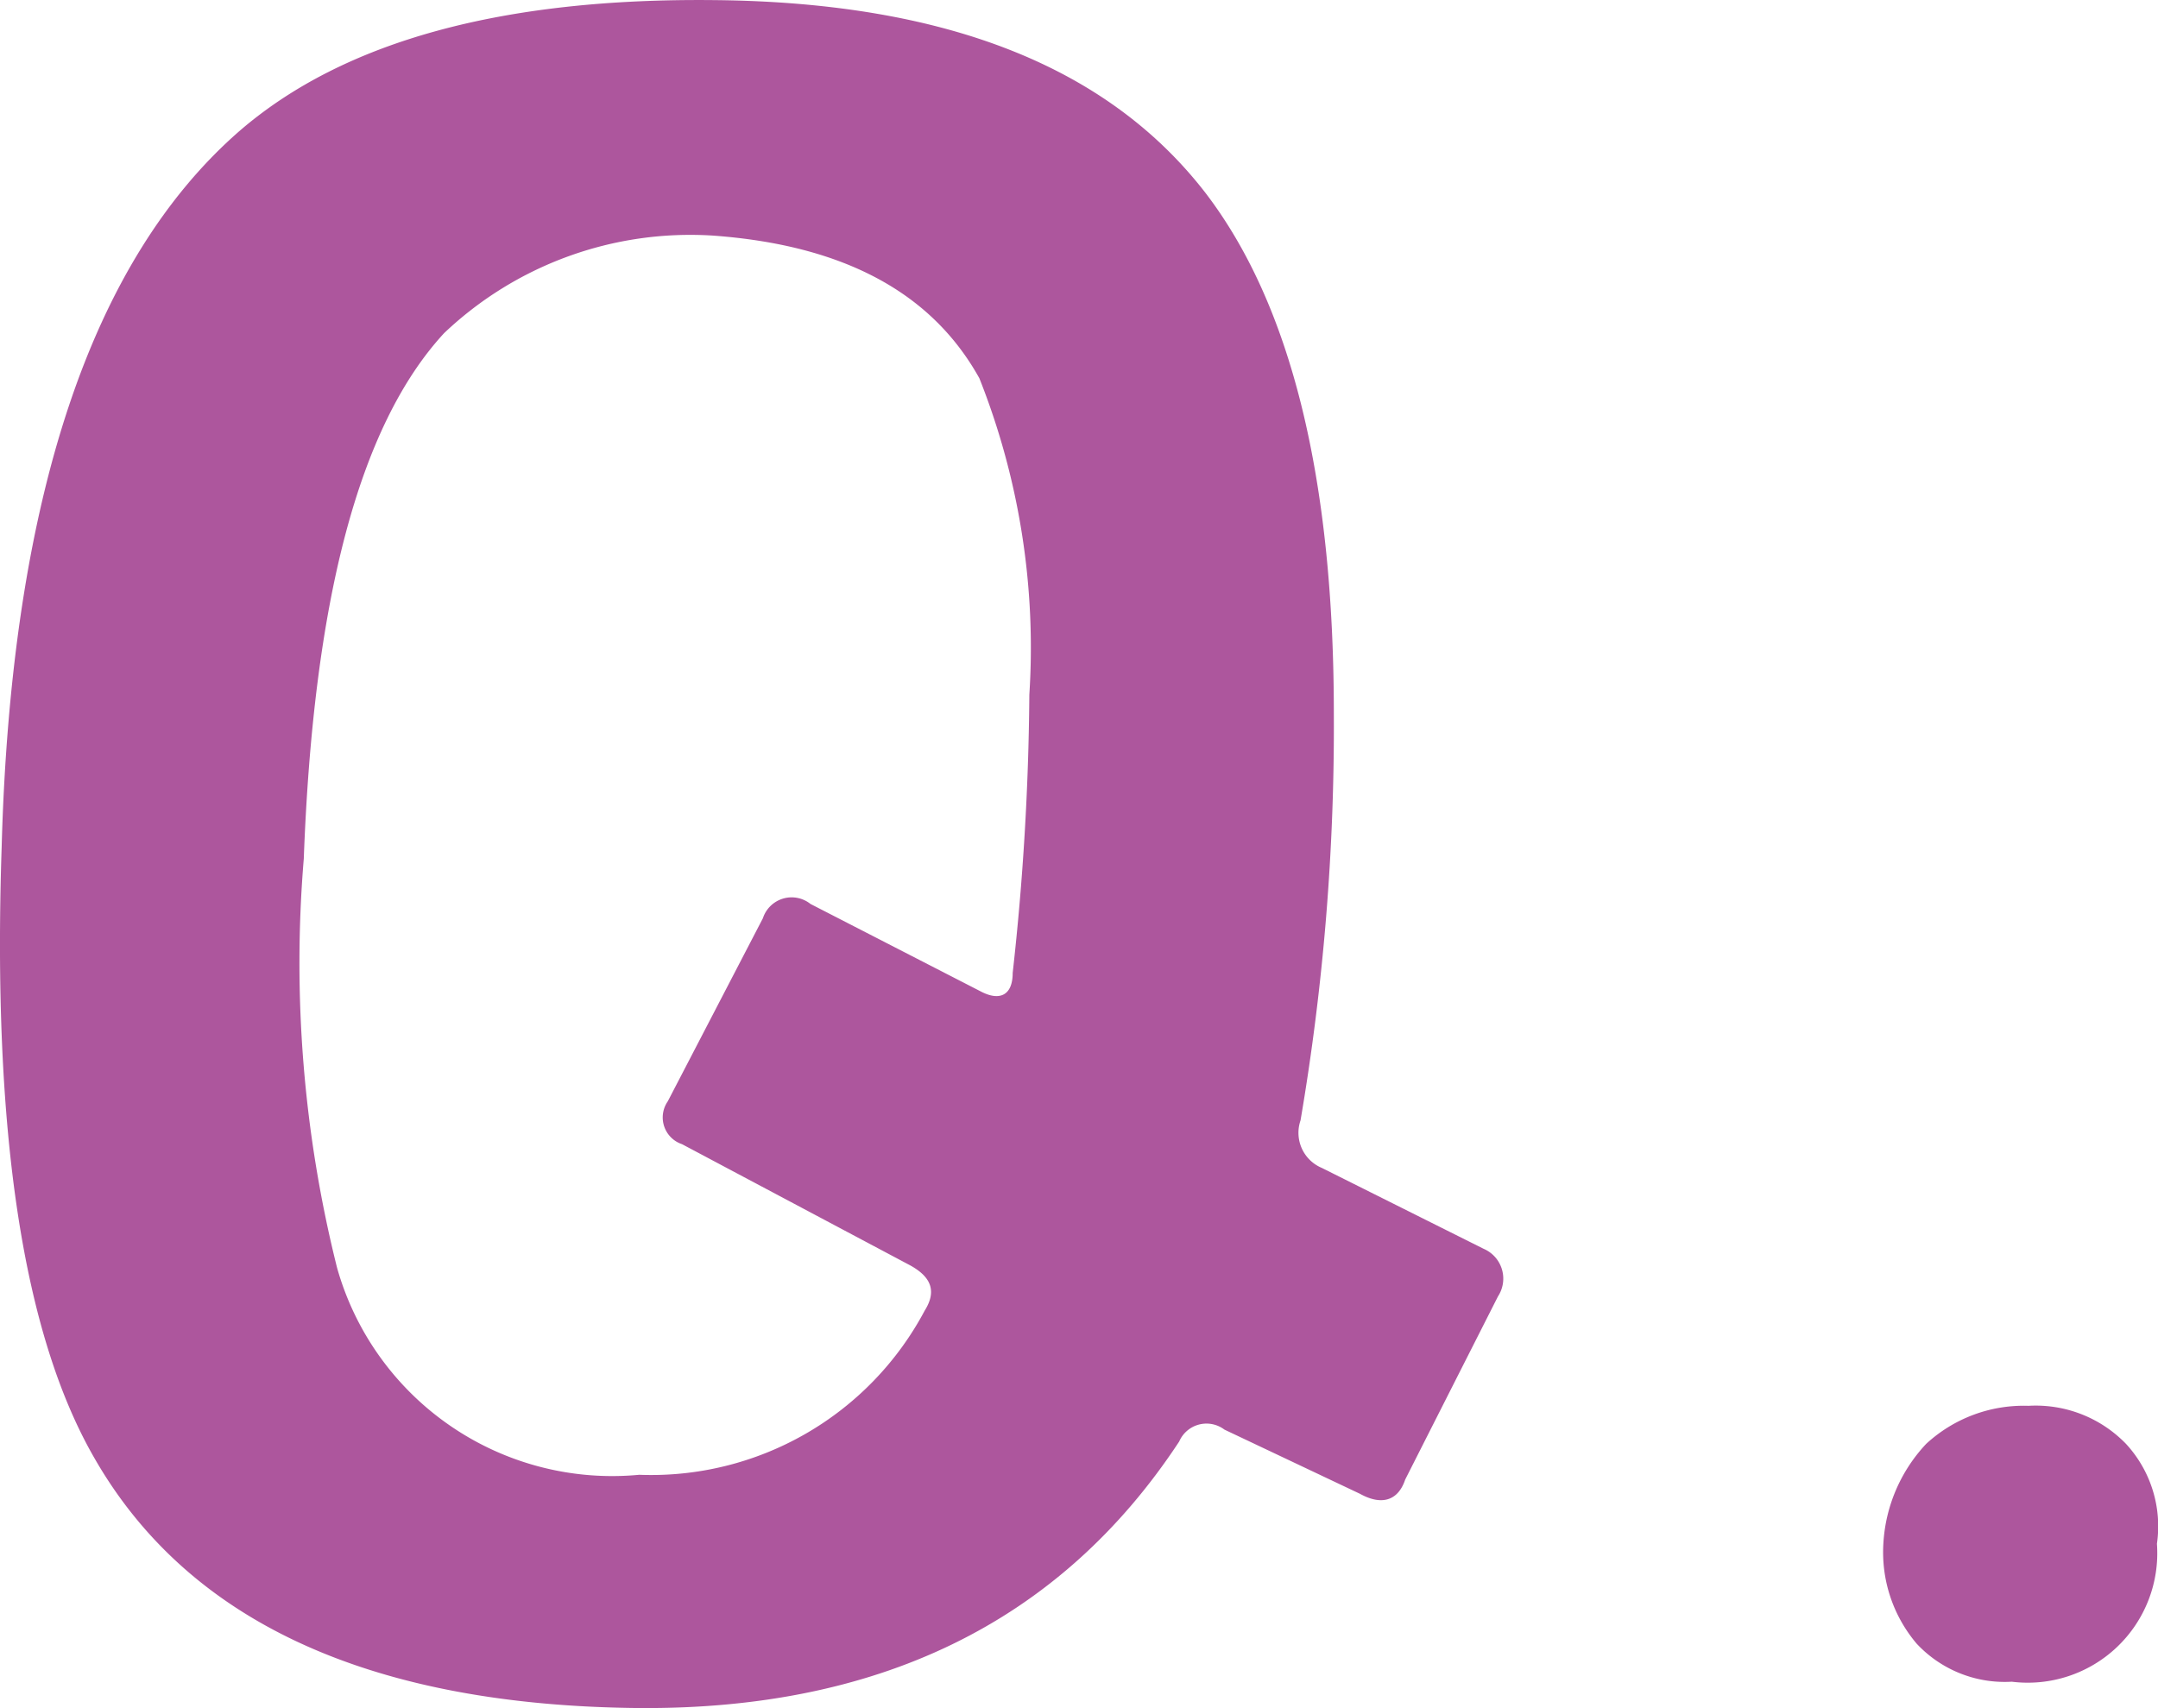 <svg xmlns="http://www.w3.org/2000/svg" width="36.286" height="28.725" viewBox="0 0 36.286 28.725"><path d="M6.64-6.6a.546.546,0,0,0-.24-.8L3.68-8.76a.64.64,0,0,1-.36-.8,39.43,39.43,0,0,0,.56-6.84q0-5.94-2.16-8.76c-1.64-2.12-4.36-3.2-8.24-3.24-3.56-.04-6.24.68-8,2.2-2.48,2.16-3.84,6.16-4,12.04-.16,4.8.36,8.2,1.56,10.28C-15.4-1.16-12.4.24-8,.32-3.8.4-.72-1.12,1.28-4.16a.5.5,0,0,1,.76-.2L4.32-3.28c.36.2.64.12.76-.24ZM-1.24-16.72a44.93,44.93,0,0,1-.28,4.68c0,.36-.2.48-.52.32L-4.92-13.2a.508.508,0,0,0-.8.24l-1.6,3.08a.474.474,0,0,0,.24.72l3.84,2.04c.36.2.44.44.24.76A5.208,5.208,0,0,1-7.8-3.6a4.806,4.806,0,0,1-5.08-3.48,21.1,21.1,0,0,1-.56-6.88c.16-4.32.92-7.28,2.36-8.84a6.011,6.011,0,0,1,4.52-1.64c2.2.16,3.68.96,4.48,2.4A12.28,12.28,0,0,1-1.24-16.72ZM17.72-2.44a2.044,2.044,0,0,0-.52-1.68,2.112,2.112,0,0,0-1.64-.64,2.419,2.419,0,0,0-1.72.64,2.666,2.666,0,0,0-.72,1.68,2.377,2.377,0,0,0,.56,1.68,2.024,2.024,0,0,0,1.6.64A2.178,2.178,0,0,0,17.72-2.44Z" transform="translate(18.548 28.402)" fill="#AD569D"/></svg>